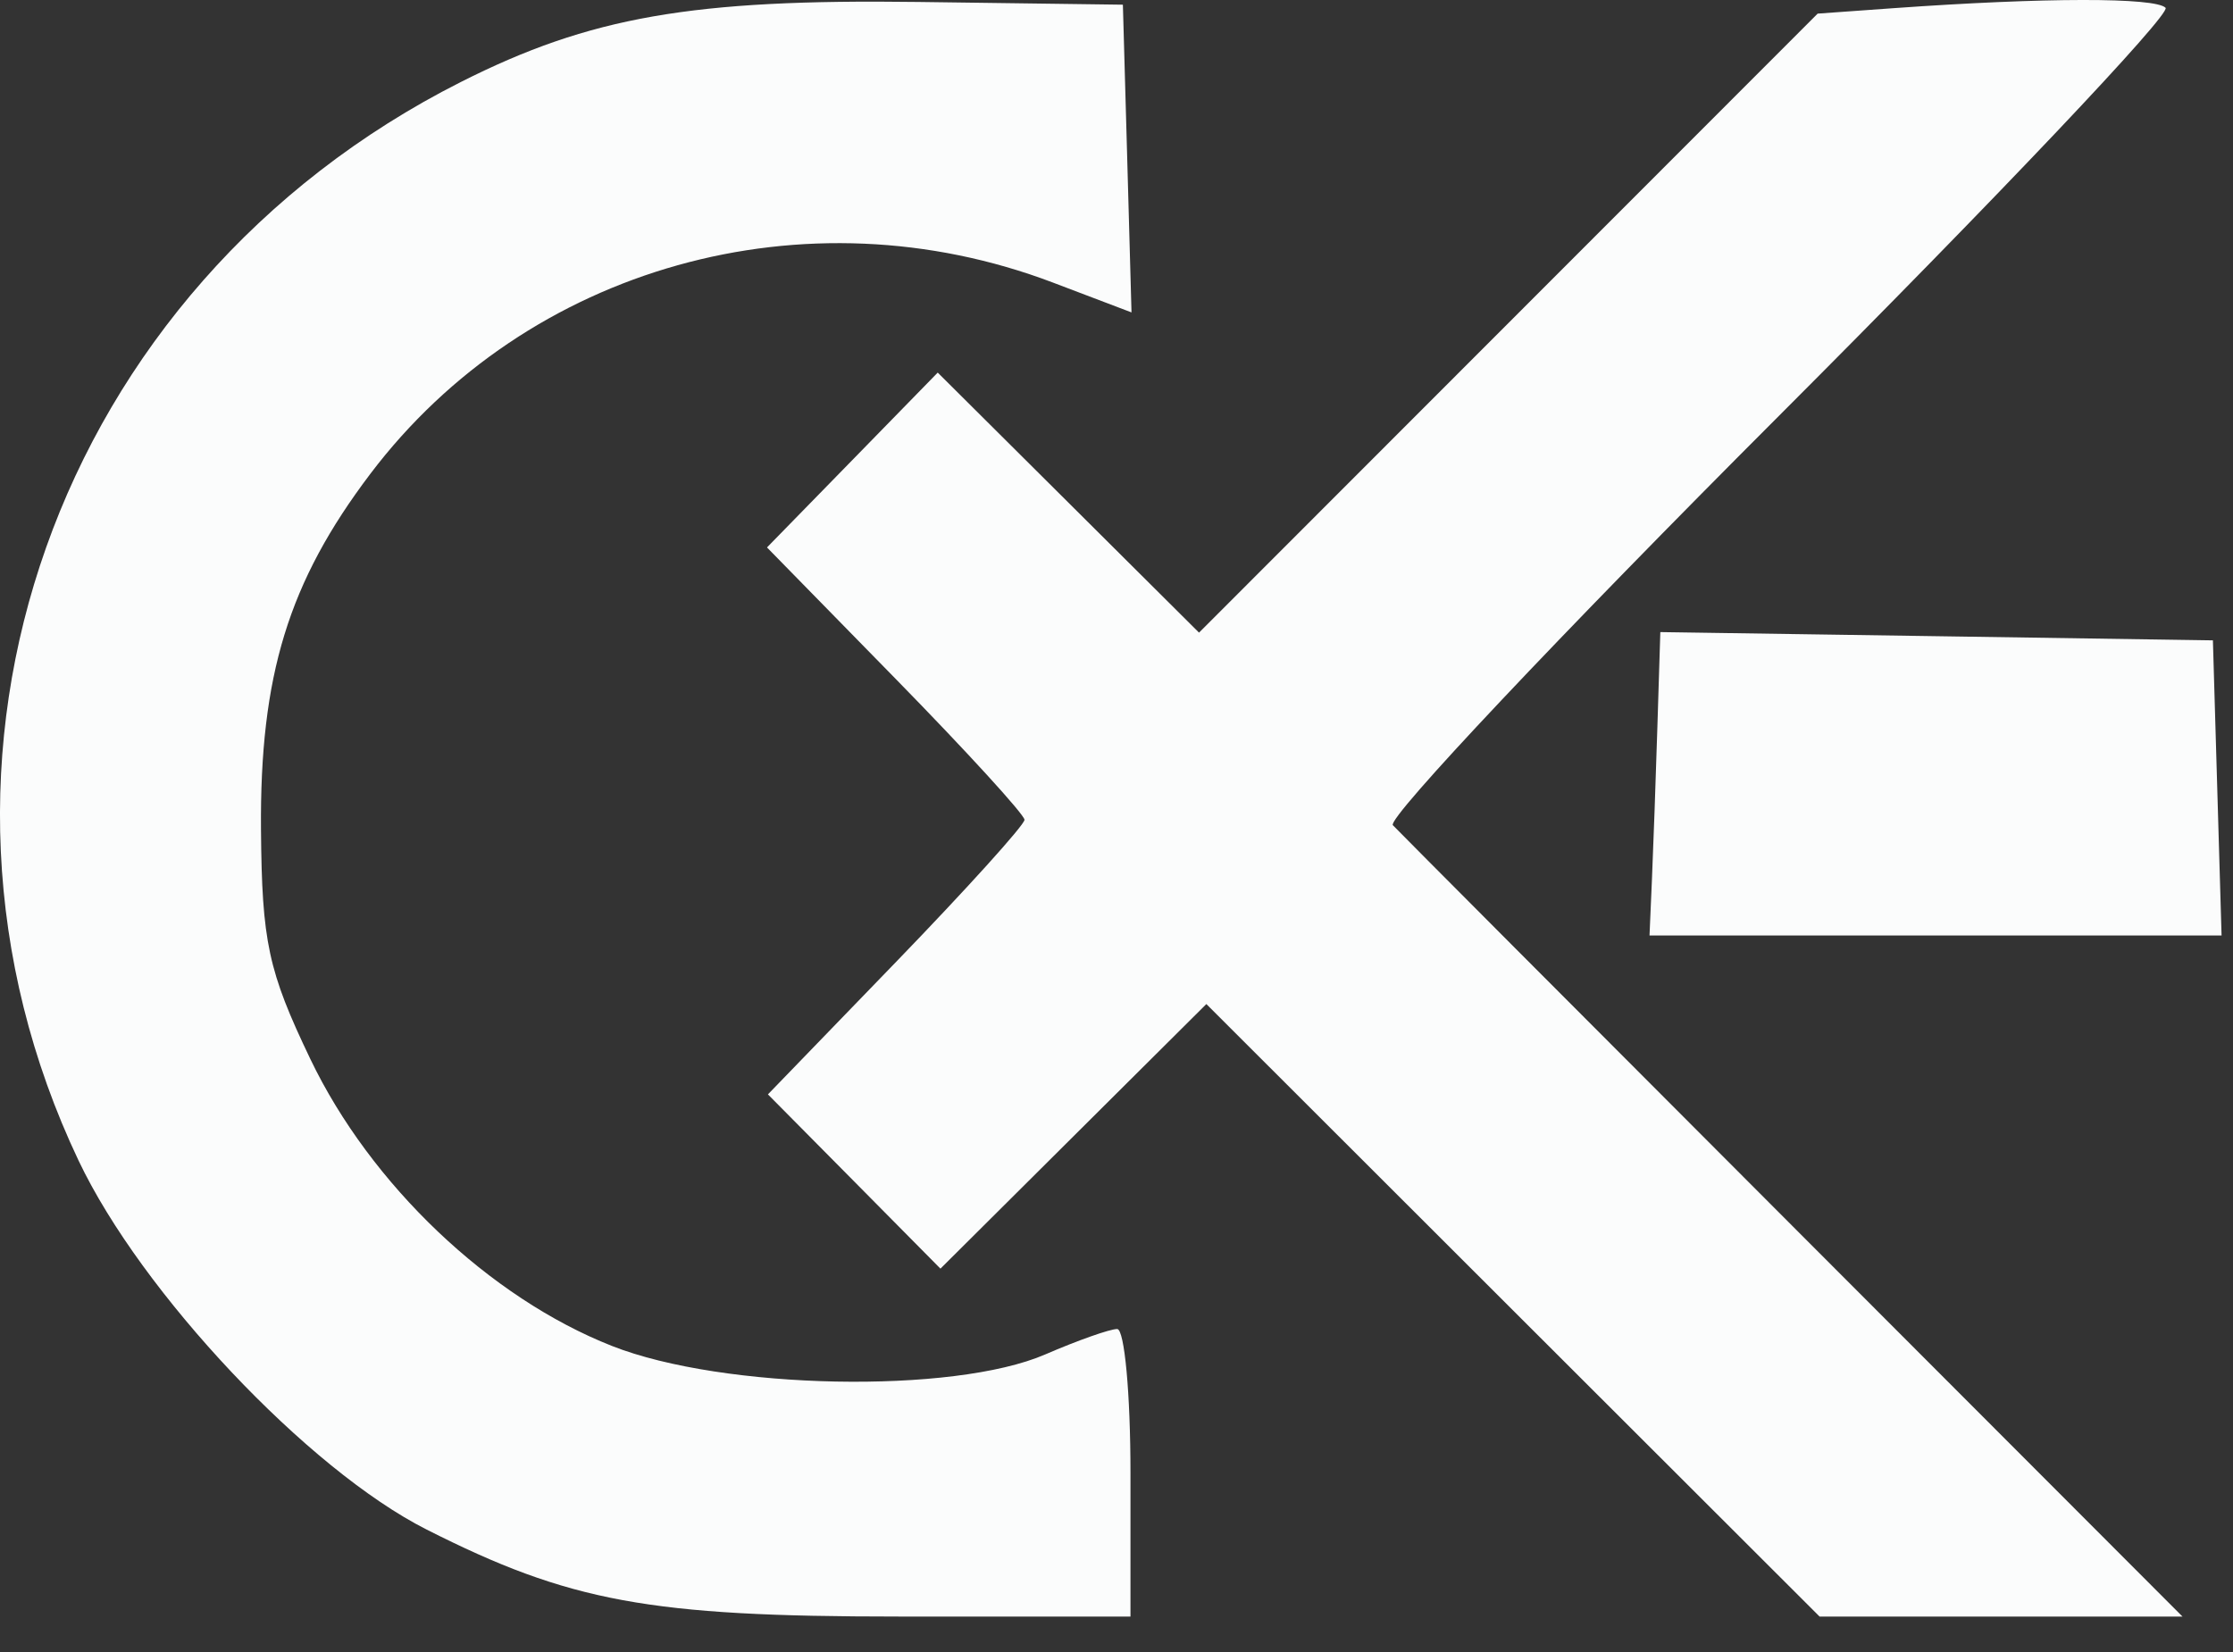 <svg width="50" height="37" viewBox="0 0 50 37" fill="none" xmlns="http://www.w3.org/2000/svg">
<rect x="0" y="0" width="50" height="37" fill="#333333" stroke="none"/>
<path fill-rule="evenodd" clip-rule="evenodd" d="M25.24 3.551L25.336 6.997L23.58 6.33C18.035 4.224 11.806 5.969 8.292 10.613C6.459 13.036 5.817 15.127 5.844 18.579C5.864 21.094 6.004 21.747 6.948 23.717C8.295 26.53 10.96 29.065 13.704 30.146C16.193 31.127 21.346 31.227 23.405 30.335C24.127 30.022 24.852 29.766 25.015 29.766C25.179 29.766 25.313 31.215 25.313 32.986V36.206H20.12C14.541 36.206 12.752 35.877 9.55 34.256C6.895 32.913 3.168 28.96 1.759 25.993C-2.51 16.999 1.238 6.423 10.32 1.836C13.208 0.377 15.501 -0.024 20.567 0.044L25.143 0.105L25.24 3.551ZM48.49 0.174C48.621 0.306 44.725 4.418 39.833 9.314C34.94 14.209 31.049 18.334 31.188 18.482C31.325 18.628 35.36 22.677 40.154 27.478L48.869 36.206H44.806H40.743L33.877 29.347L27.012 22.488L24.035 25.451L21.058 28.414L19.127 26.462L17.195 24.511L20.068 21.54C21.647 19.906 22.94 18.476 22.94 18.361C22.94 18.247 21.643 16.827 20.057 15.207L17.174 12.261L19.086 10.303L20.997 8.345L23.923 11.257L26.848 14.169L33.774 7.237L40.7 0.305L42.413 0.182C45.782 -0.058 48.255 -0.061 48.49 0.174ZM49.647 17.647L49.744 20.952H43.339H36.935L36.99 19.681C37.02 18.982 37.075 17.453 37.111 16.283L37.177 14.157L43.364 14.249L49.55 14.342L49.647 17.647Z" fill="#FBFCFC"/>
</svg>
